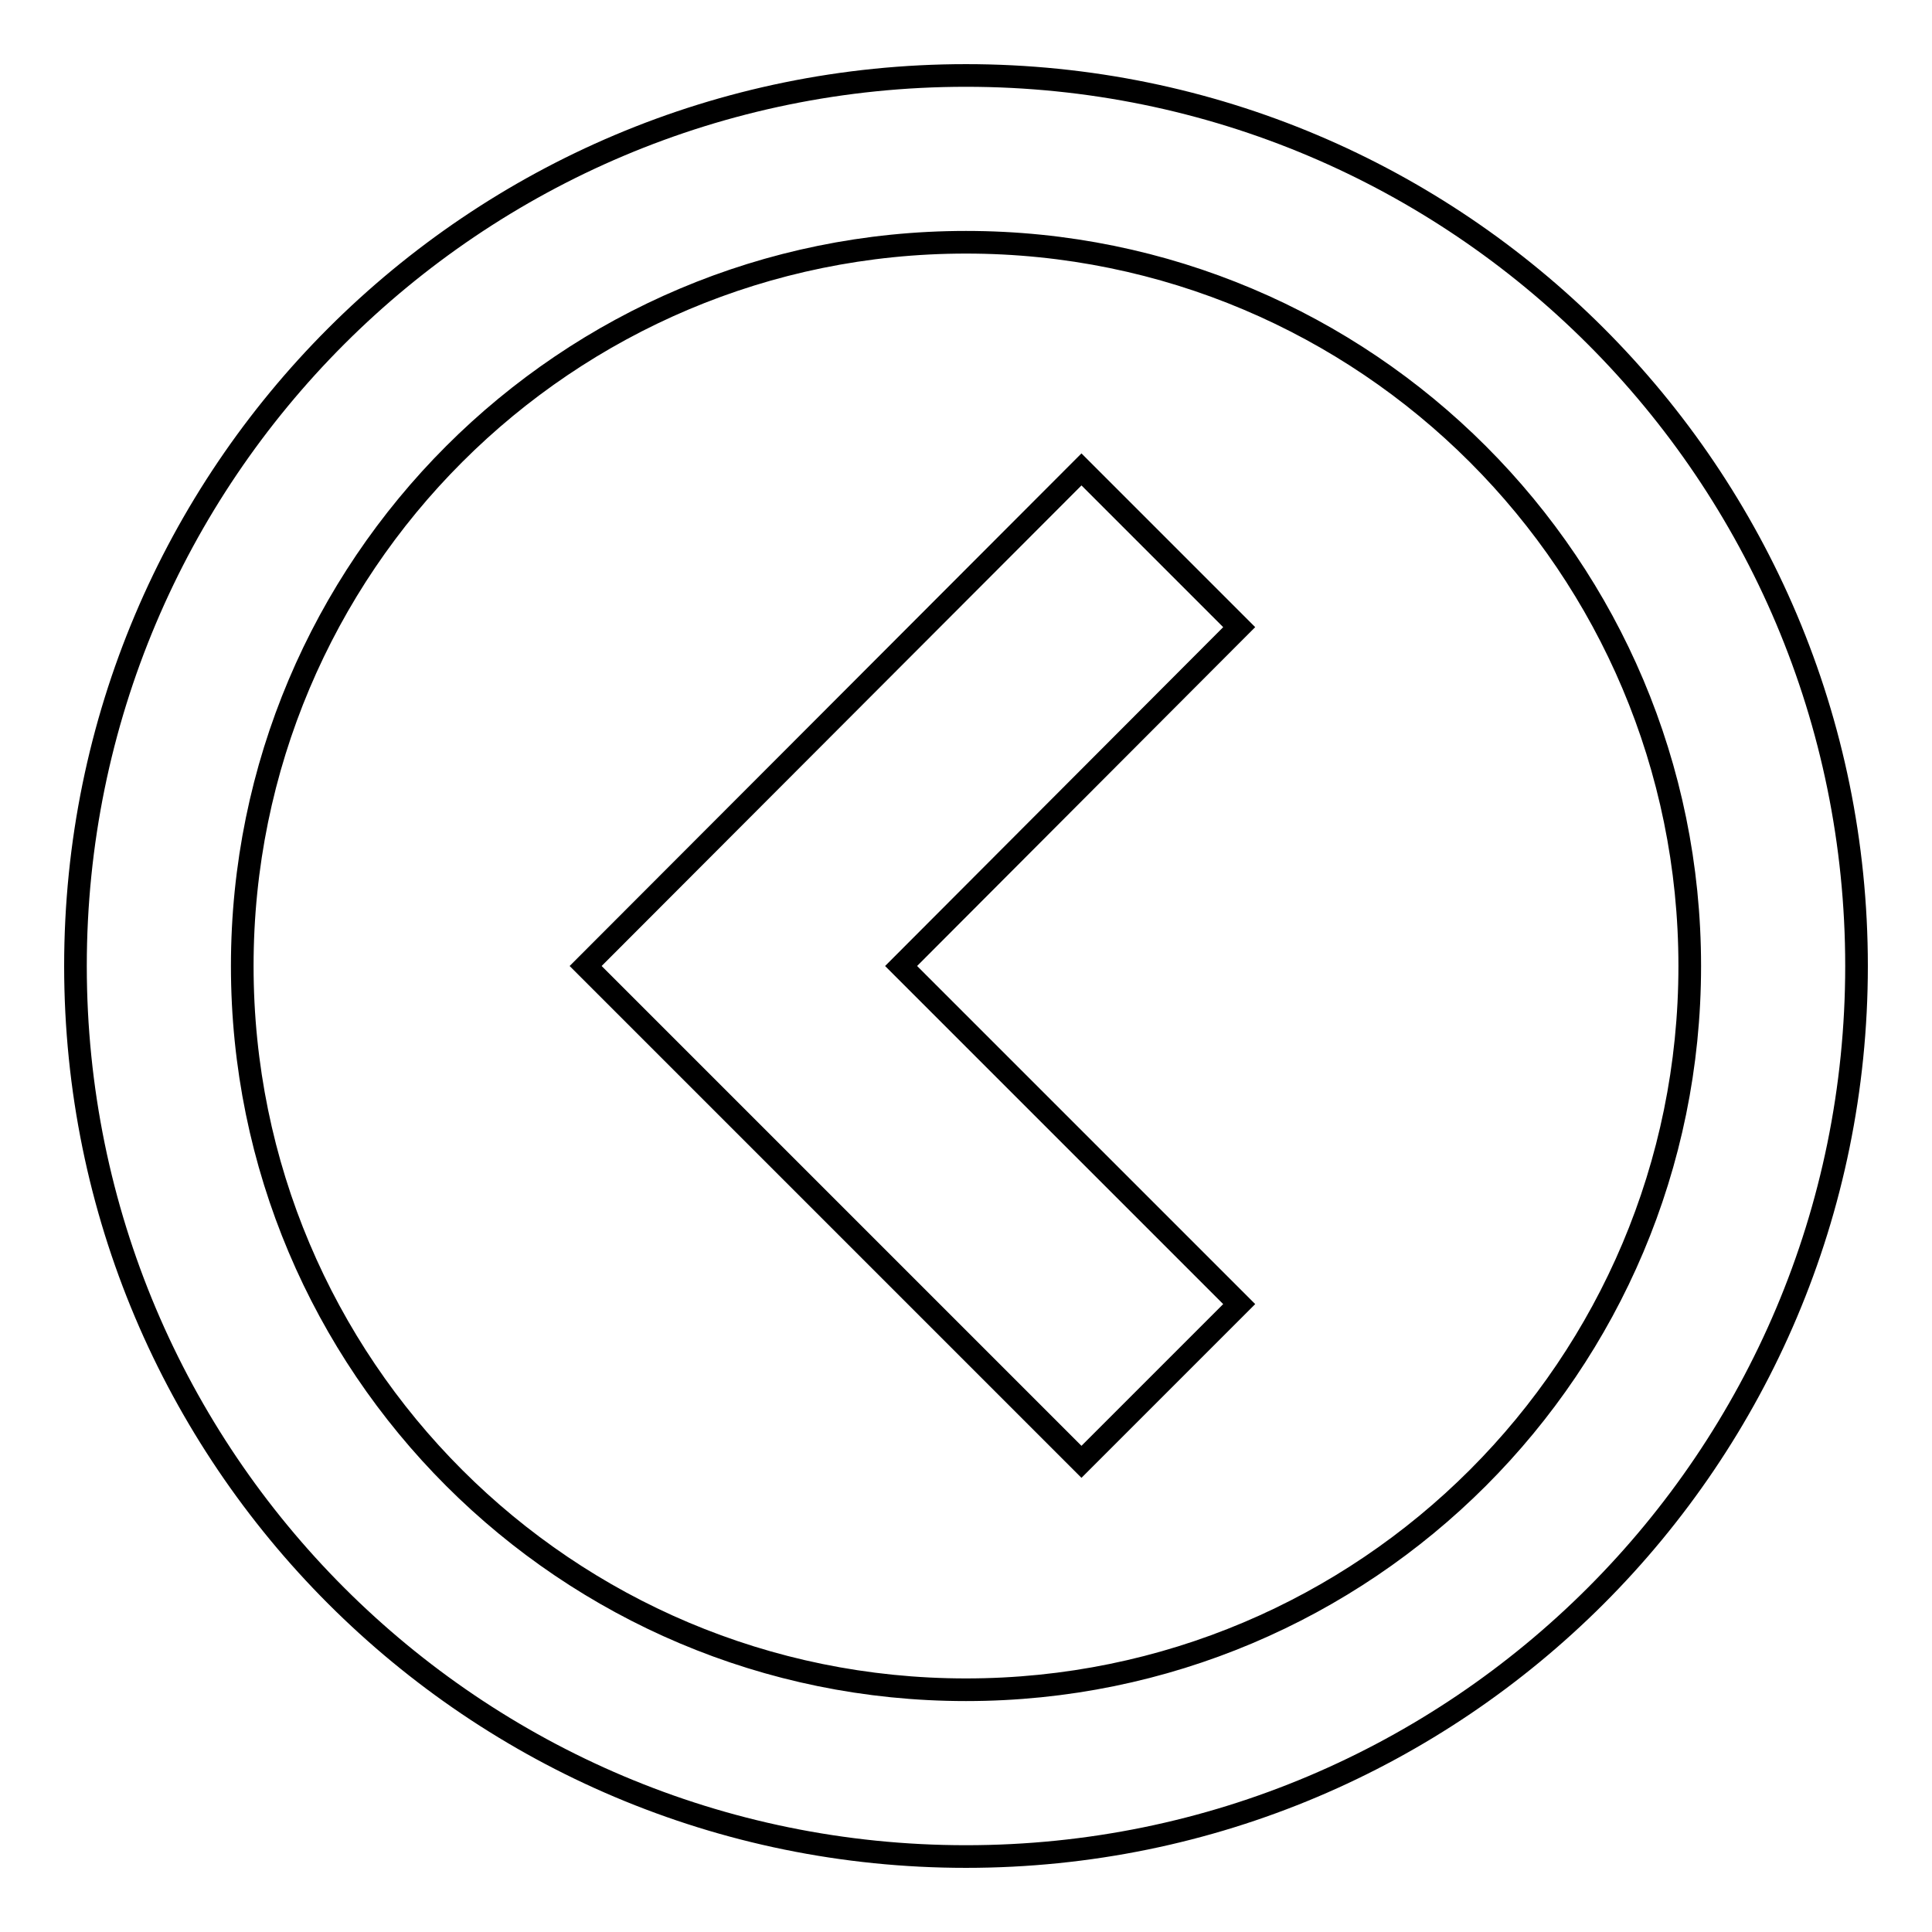 <?xml version="1.0" encoding="utf-8"?>
<!-- Svg Vector Icons : http://www.onlinewebfonts.com/icon -->
<!DOCTYPE svg PUBLIC "-//W3C//DTD SVG 1.1//EN" "http://www.w3.org/Graphics/SVG/1.1/DTD/svg11.dtd">
<svg version="1.1" xmlns="http://www.w3.org/2000/svg" xmlns:xlink="http://www.w3.org/1999/xlink" x="0px" y="0px" viewBox="0 0 256 256" enable-background="new 0 0 256 256" xml:space="preserve">
<g> <path stroke-width="3" fill-opacity="0" stroke="#000000"  d="M128,246c65.2,0,118-52.8,118-118c0-65.2-52.8-118-118-118C62.8,10,10,62.8,10,128 C10,193.2,62.8,246,128,246z M128,32.1c53,0,95.9,42.9,95.9,95.9S181,223.9,128,223.9S32.1,181,32.1,128S75,32.1,128,32.1z  M164.2,83.1l-20.9-20.9L77.6,128l65.7,65.7l20.9-20.9L119.4,128L164.2,83.1z"/></g>
</svg>